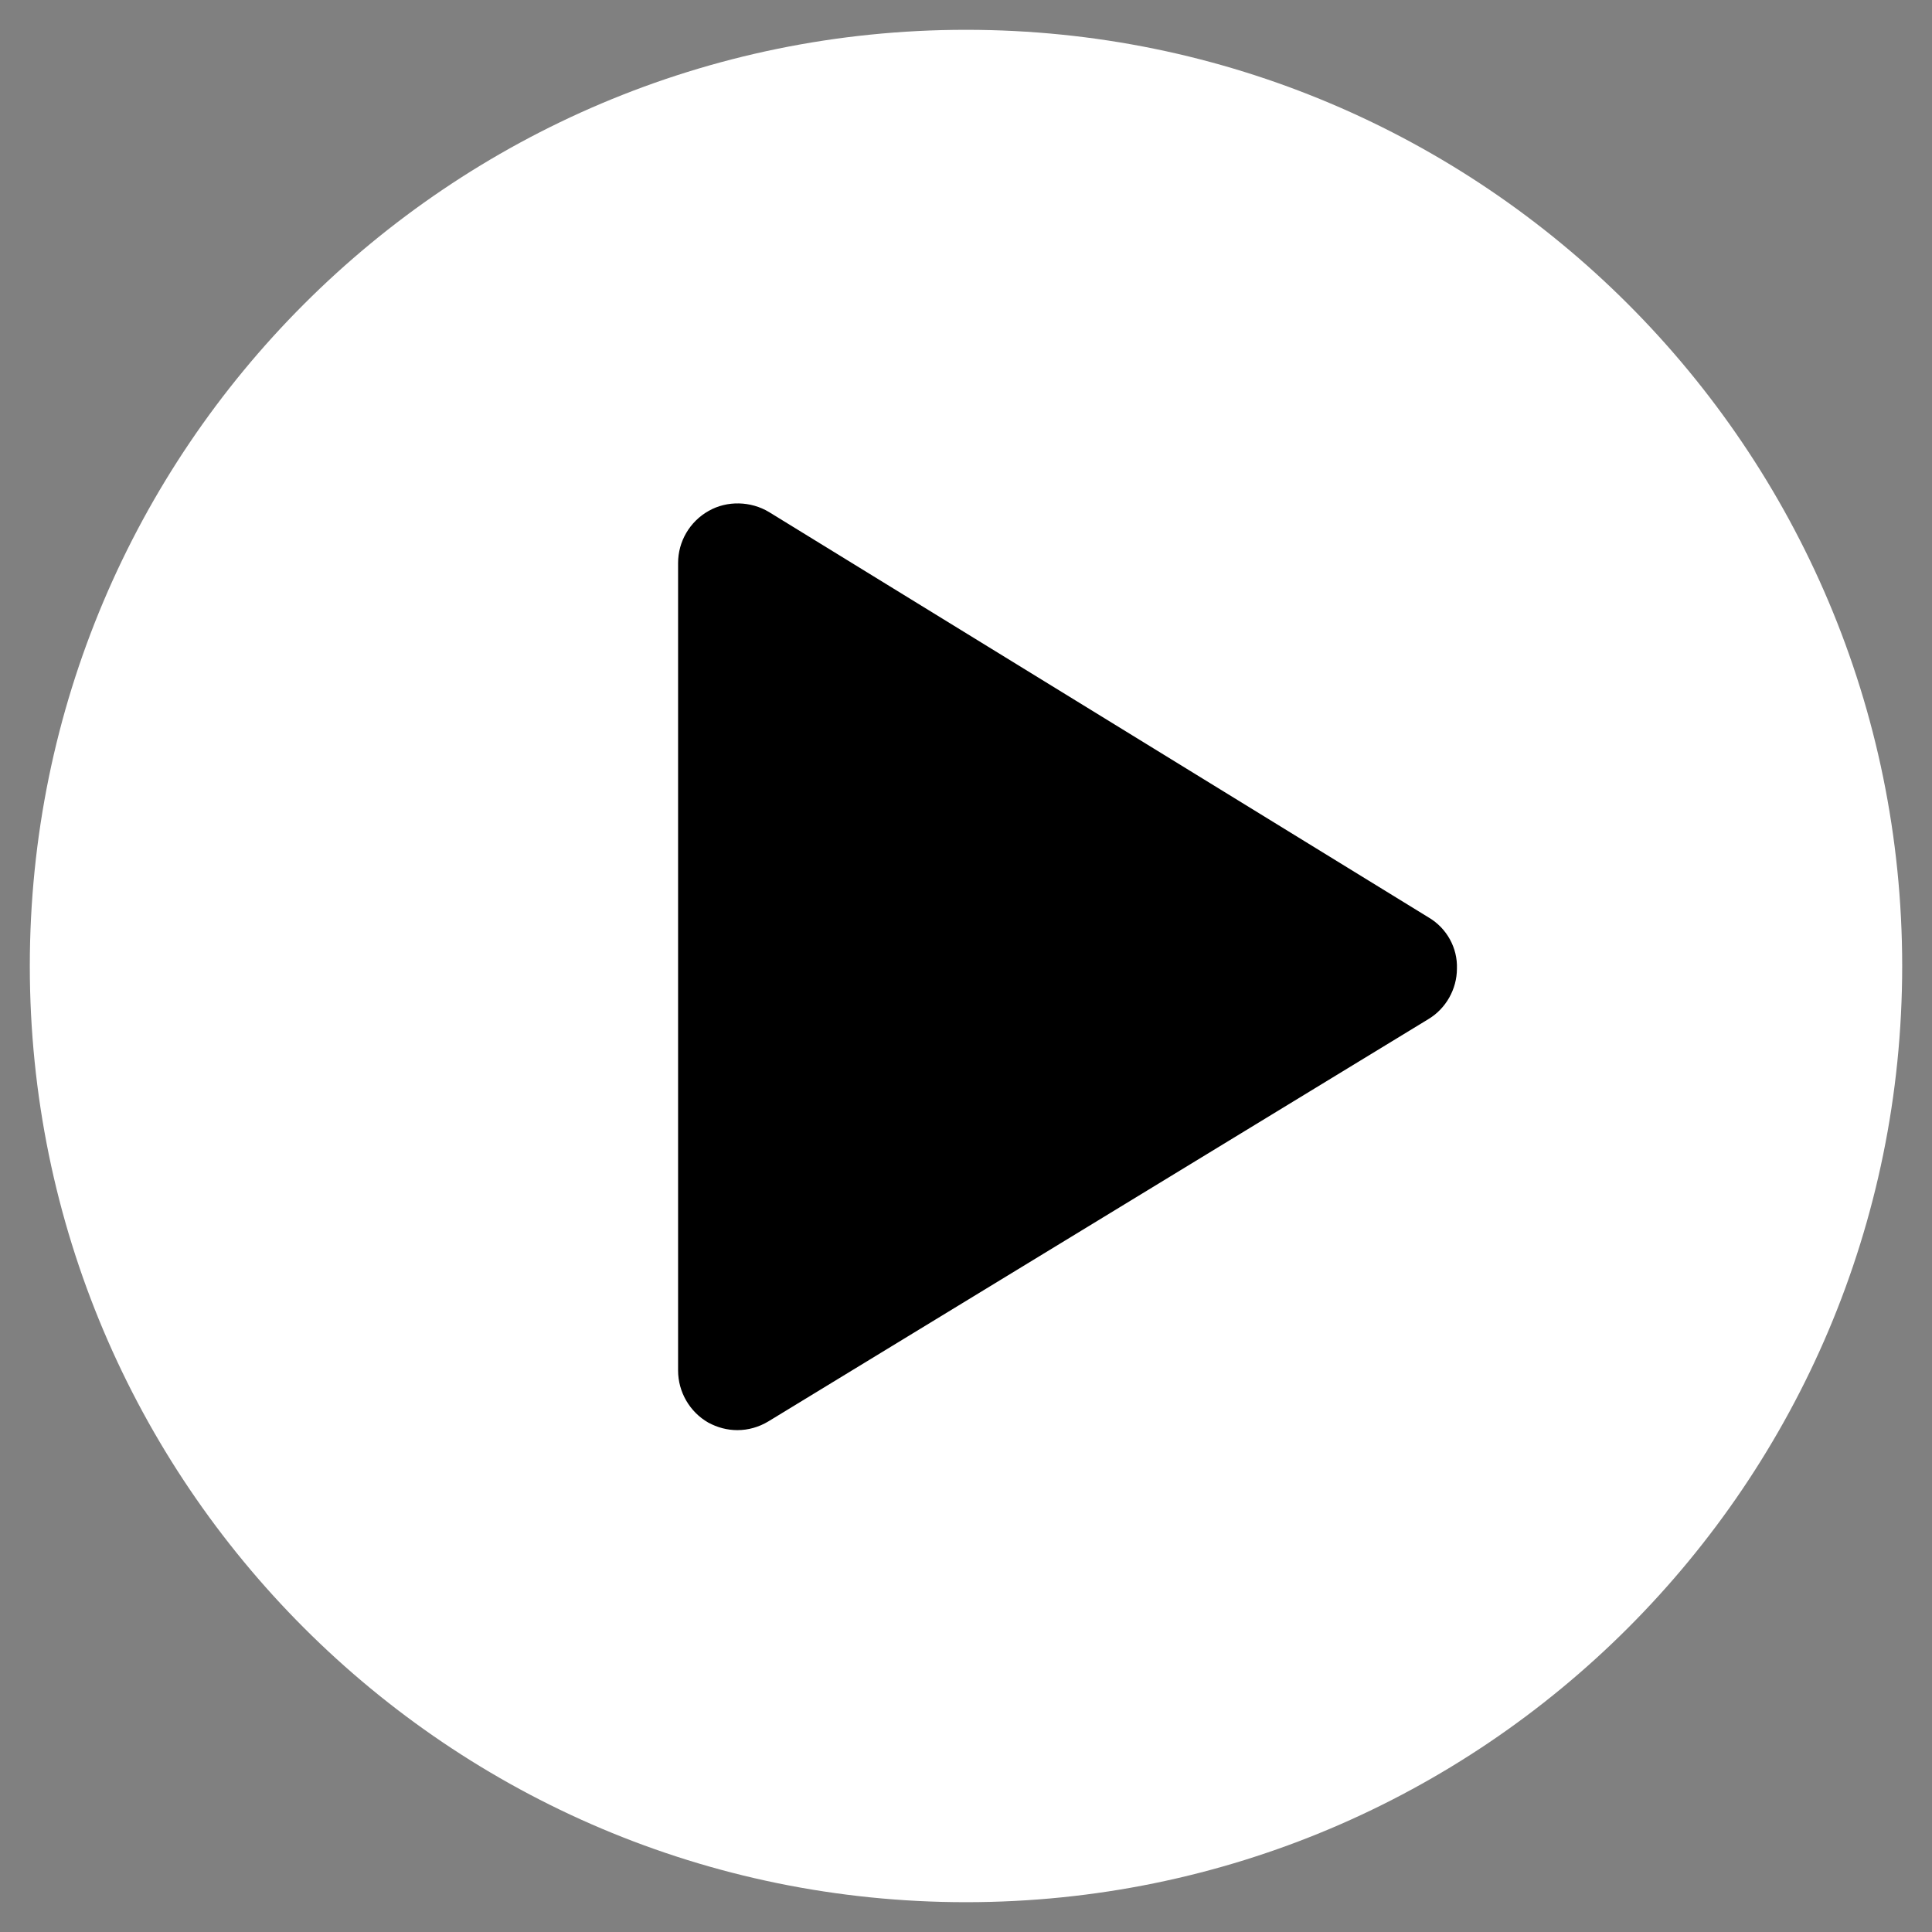 <?xml version="1.0" encoding="UTF-8" standalone="no"?>
<!DOCTYPE svg PUBLIC "-//W3C//DTD SVG 1.1//EN" "http://www.w3.org/Graphics/SVG/1.1/DTD/svg11.dtd">
<svg width="100%" height="100%" viewBox="0 0 512 512" version="1.1" xmlns="http://www.w3.org/2000/svg" xmlns:xlink="http://www.w3.org/1999/xlink" xml:space="preserve" xmlns:serif="http://www.serif.com/" style="fill-rule:evenodd;clip-rule:evenodd;stroke-linejoin:round;stroke-miterlimit:2;">
    <rect x="0" y="0" width="512" height="512" fill="#808080" stroke="none"/>
    <path d="M504.1,256C504.1,119 393,7.9 256,7.9C119,7.9 7.9,119 7.9,256C7.9,393 119,504.1 256,504.1C393,504.1 504.1,393 504.1,256Z" style="fill:white;fill-rule:nonzero;"/>
    <path d="M378.7,243.2L203.8,135.7C199,132.8 192.7,132.6 187.8,135.4C182.8,138.2 179.7,143.5 179.7,149.2L179.7,363.2C179.7,368.9 182.8,374.2 187.7,377C190.1,378.3 192.7,379 195.4,379C198.3,379 201.1,378.2 203.6,376.7L378.5,270.1C383.2,267.3 386.1,262.1 386.1,256.7C386.3,251.2 383.4,246 378.7,243.2Z" style="fill-rule:nonzero;"/>
</svg>
